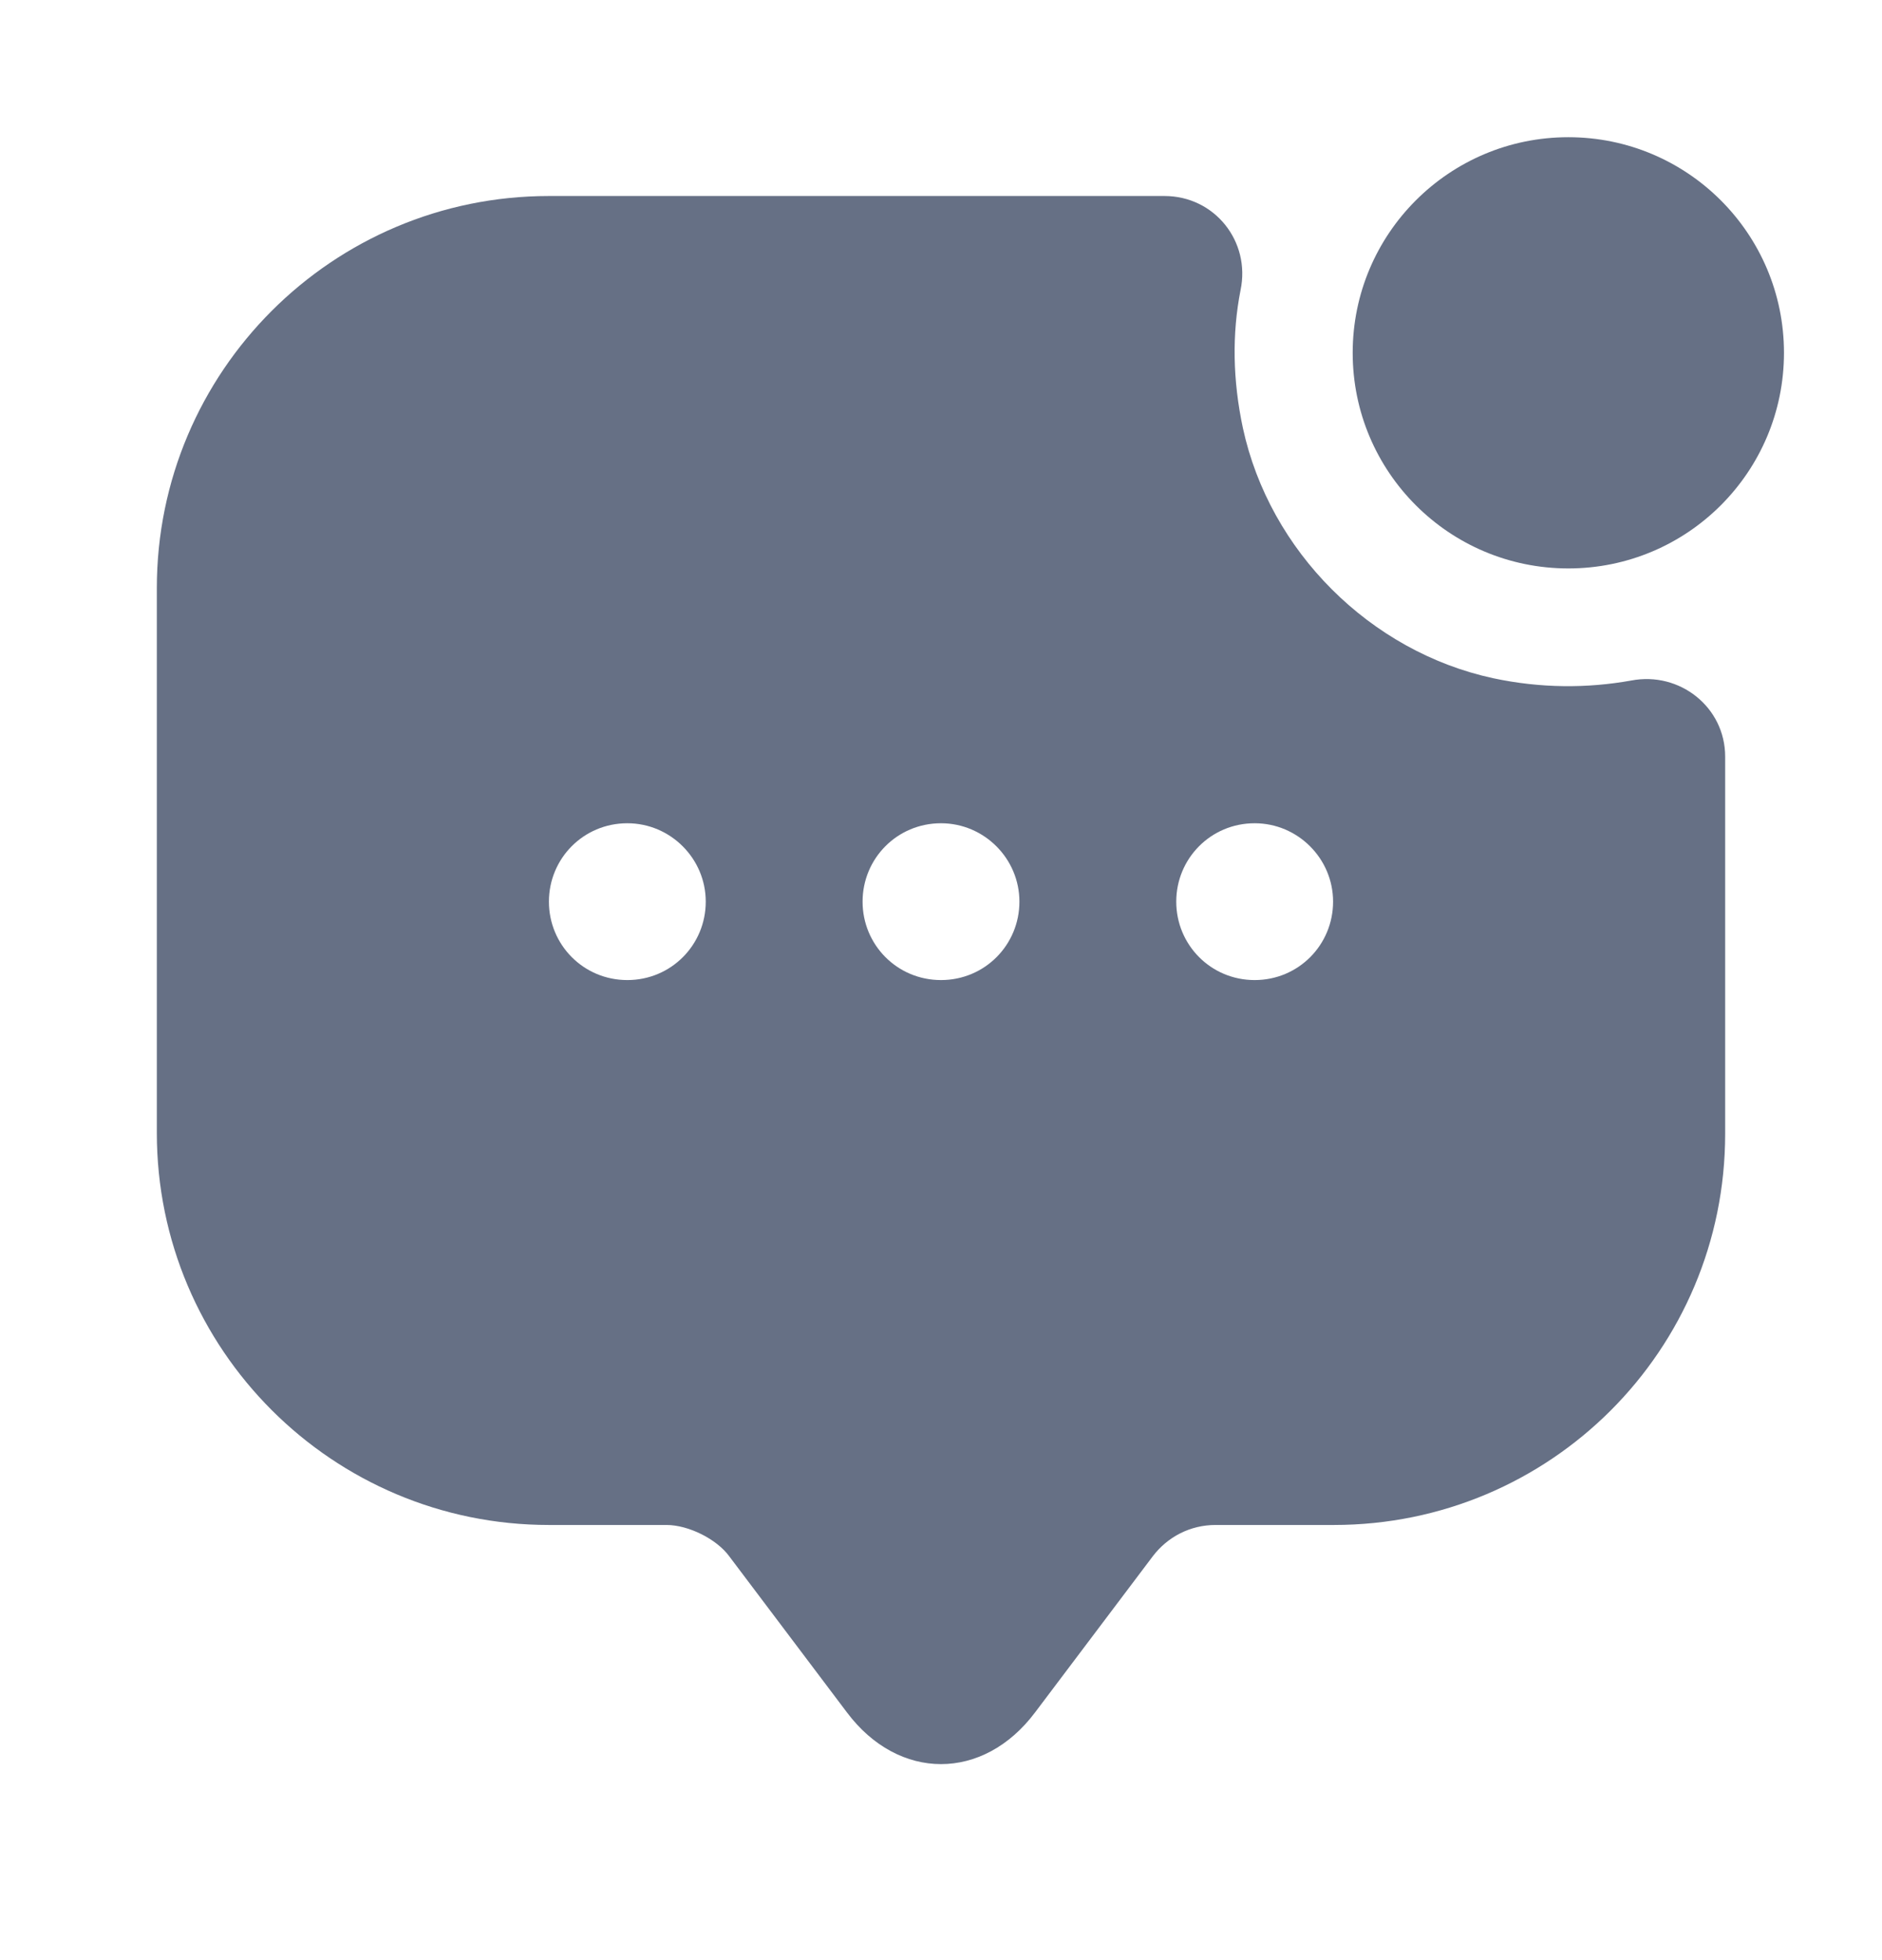 <svg width="24" height="25" viewBox="0 0 24 25" fill="none" xmlns="http://www.w3.org/2000/svg">
<path d="M20 7.25C21.519 7.25 22.75 6.019 22.75 4.5C22.75 2.981 21.519 1.75 20 1.75C18.481 1.75 17.25 2.981 17.25 4.5C17.25 6.019 18.481 7.25 20 7.25Z" fill="#667085"/>
<path d="M19.04 8.65C17.47 8.31 16.19 7.03 15.85 5.46C15.72 4.85 15.71 4.26 15.82 3.7C15.95 3.08 15.49 2.5 14.85 2.5H7C4.24 2.5 2 4.74 2 7.5V14.45C2 17.21 4.24 19.45 7 19.45H8.5C8.78 19.45 9.14 19.63 9.3 19.85L10.8 21.84C11.46 22.72 12.54 22.72 13.2 21.84L14.7 19.85C14.89 19.6 15.18 19.45 15.5 19.45H17.01C19.77 19.45 22 17.22 22 14.46V9.65C22 9.02 21.42 8.56 20.8 8.68C20.24 8.78 19.65 8.78 19.04 8.65ZM8 12.5C7.44 12.5 7 12.05 7 11.5C7 10.95 7.44 10.5 8 10.5C8.55 10.5 9 10.95 9 11.5C9 12.05 8.56 12.5 8 12.5ZM12 12.5C11.44 12.5 11 12.05 11 11.5C11 10.95 11.44 10.5 12 10.5C12.55 10.5 13 10.95 13 11.5C13 12.05 12.56 12.5 12 12.5ZM16 12.5C15.44 12.5 15 12.05 15 11.5C15 10.95 15.44 10.5 16 10.5C16.55 10.5 17 10.95 17 11.5C17 12.05 16.56 12.5 16 12.5Z" fill="#667085"/>
</svg>
